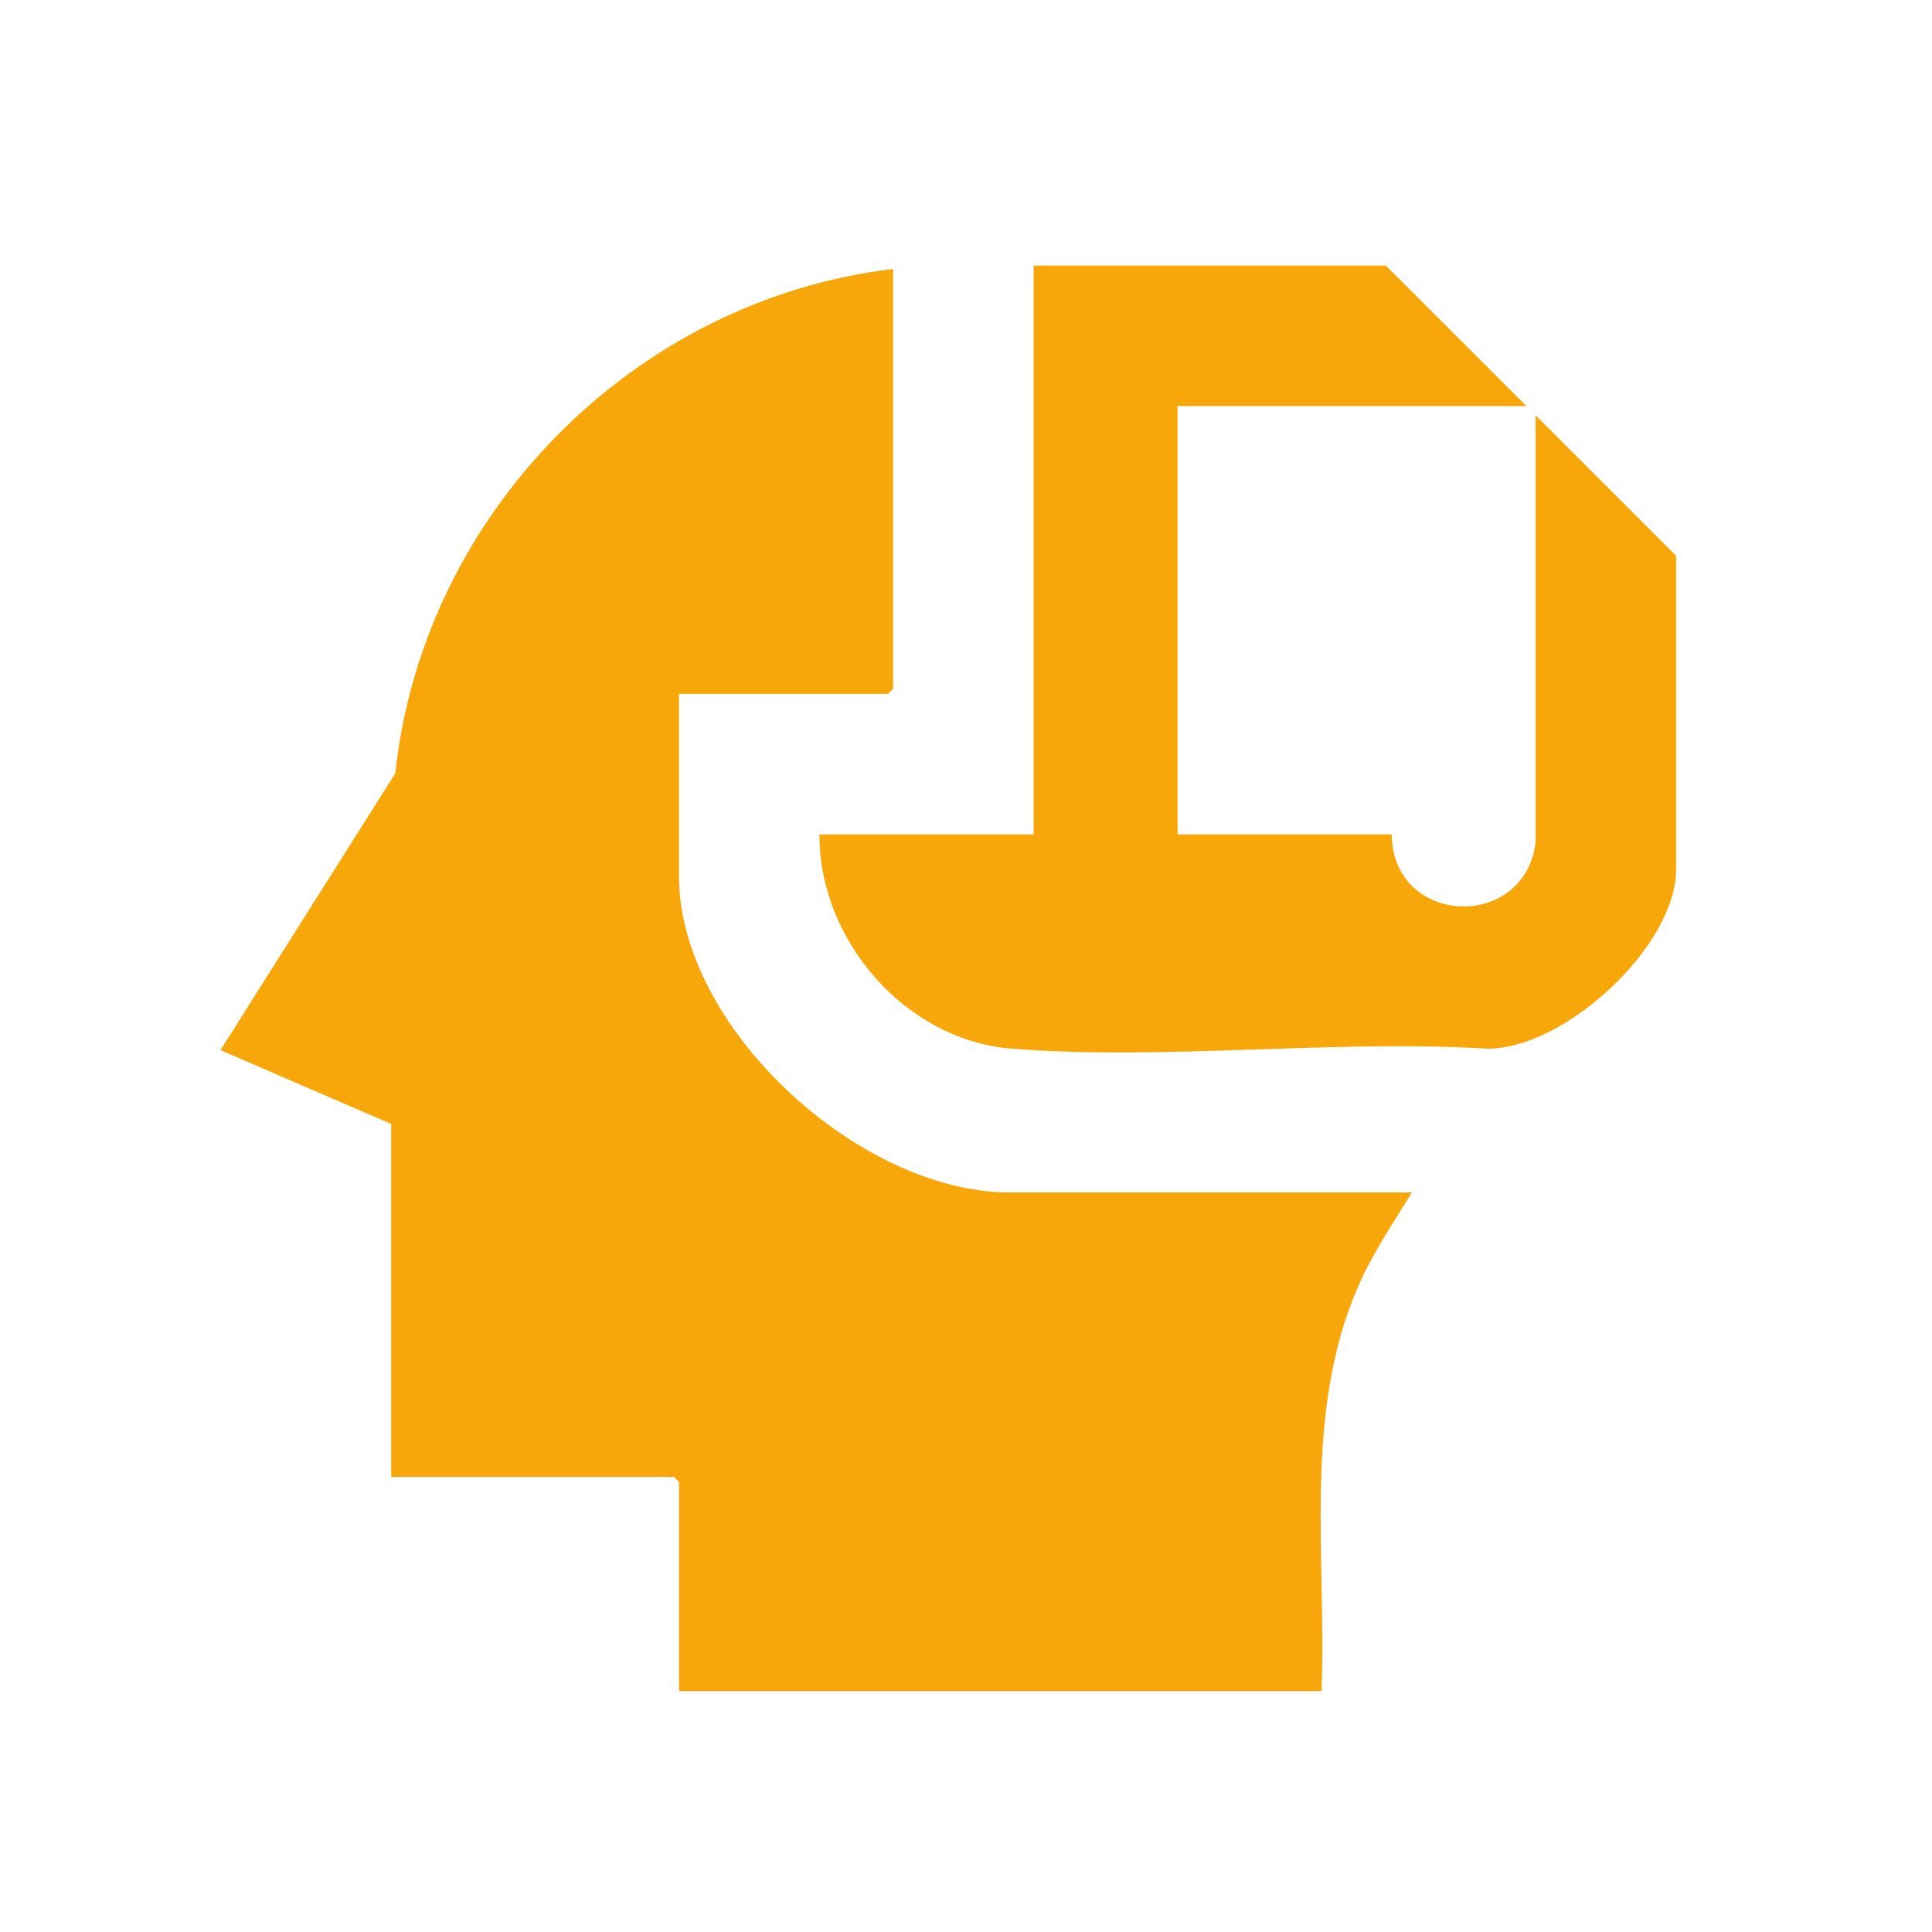 <svg width="48" height="48" viewBox="0 0 48 48" fill="none" xmlns="http://www.w3.org/2000/svg">
<g clip-path="url(#clip0_4216_359)">
<path d="M22.189 6.682V17.114L22.064 17.239H16.869V21.77C16.869 25.525 21.333 29.608 25.06 29.626H35.078C34.606 30.398 34.093 31.149 33.733 31.982C32.369 35.142 32.96 38.663 32.834 42.015H16.871V36.819L16.746 36.694H9.719V27.924L5.477 26.091L9.821 19.213C10.509 12.757 15.743 7.451 22.189 6.682Z" fill="#F7A70A"/>
<path d="M38.152 10.319V20.938C37.855 23.161 34.594 22.996 34.577 20.73H29.256V10.089H37.924L34.43 6.598H25.68V20.73H20.36C20.343 23.354 22.498 25.848 25.137 26.054C28.933 26.352 33.111 25.823 36.949 26.054C38.881 26.067 41.643 23.497 41.643 21.603V13.81L38.152 10.319Z" fill="#F7A70A"/>
</g>
<defs>
<clipPath id="clip0_4216_359">
<rect width="36.168" height="35.416" fill="white" transform="translate(5.477 6.598)"/>
</clipPath>
</defs>
</svg>
